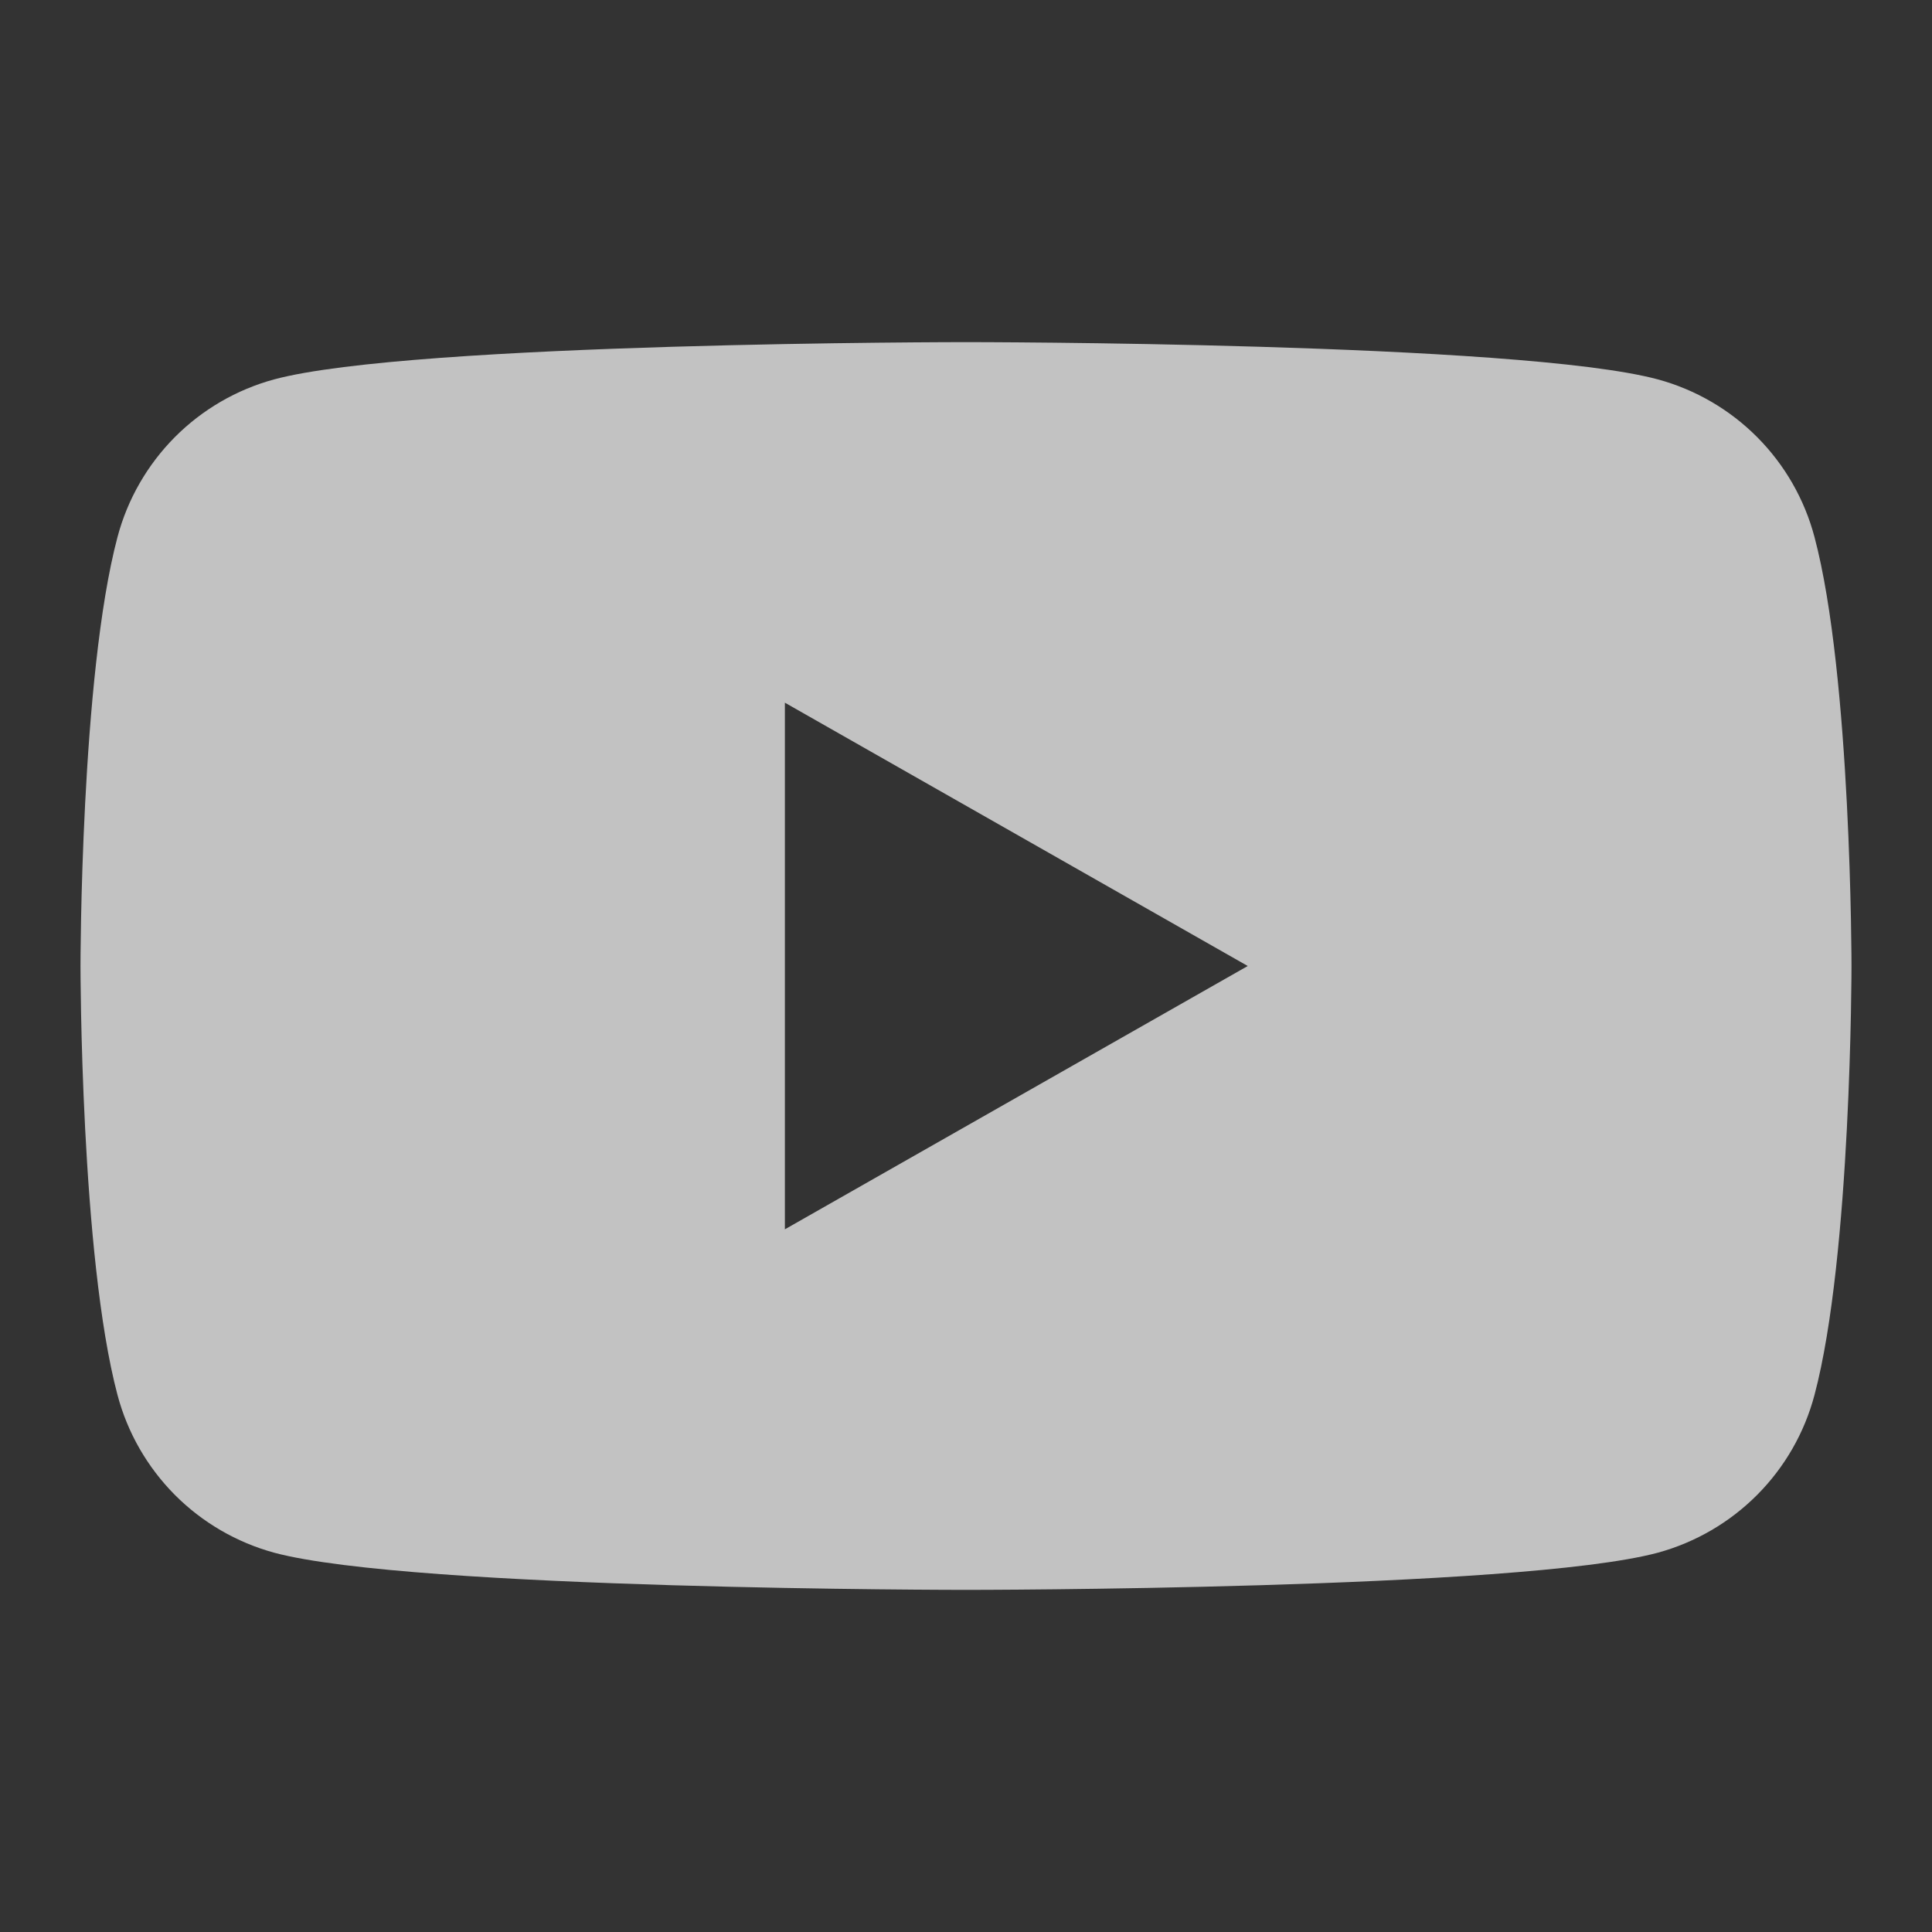 <svg width="24" height="24" viewBox="0 0 24 24" fill="none" xmlns="http://www.w3.org/2000/svg">
<rect x="0" y="0" width="24" height="24" fill="#333333" stroke="none"/>
<path fill-rule="evenodd" clip-rule="evenodd" d="M21.829 5.431C22.171 5.775 22.416 6.202 22.54 6.67C23 8.398 23 12 23 12C23 12 23 15.602 22.54 17.33C22.416 17.798 22.171 18.225 21.829 18.569C21.488 18.912 21.062 19.16 20.595 19.288C18.875 19.75 12 19.75 12 19.75C12 19.75 5.125 19.75 3.405 19.288C2.938 19.16 2.512 18.912 2.171 18.569C1.83 18.225 1.584 17.798 1.46 17.33C1 15.602 1 12 1 12C1 12 1 8.398 1.46 6.67C1.584 6.202 1.83 5.775 2.171 5.431C2.512 5.088 2.938 4.84 3.405 4.713C5.125 4.25 12 4.25 12 4.25C12 4.25 18.875 4.25 20.595 4.713C21.062 4.84 21.488 5.088 21.829 5.431ZM15.5 12L9.75 8.729V15.271L15.5 12Z" fill="white" fill-opacity="0.7"/>
</svg>
